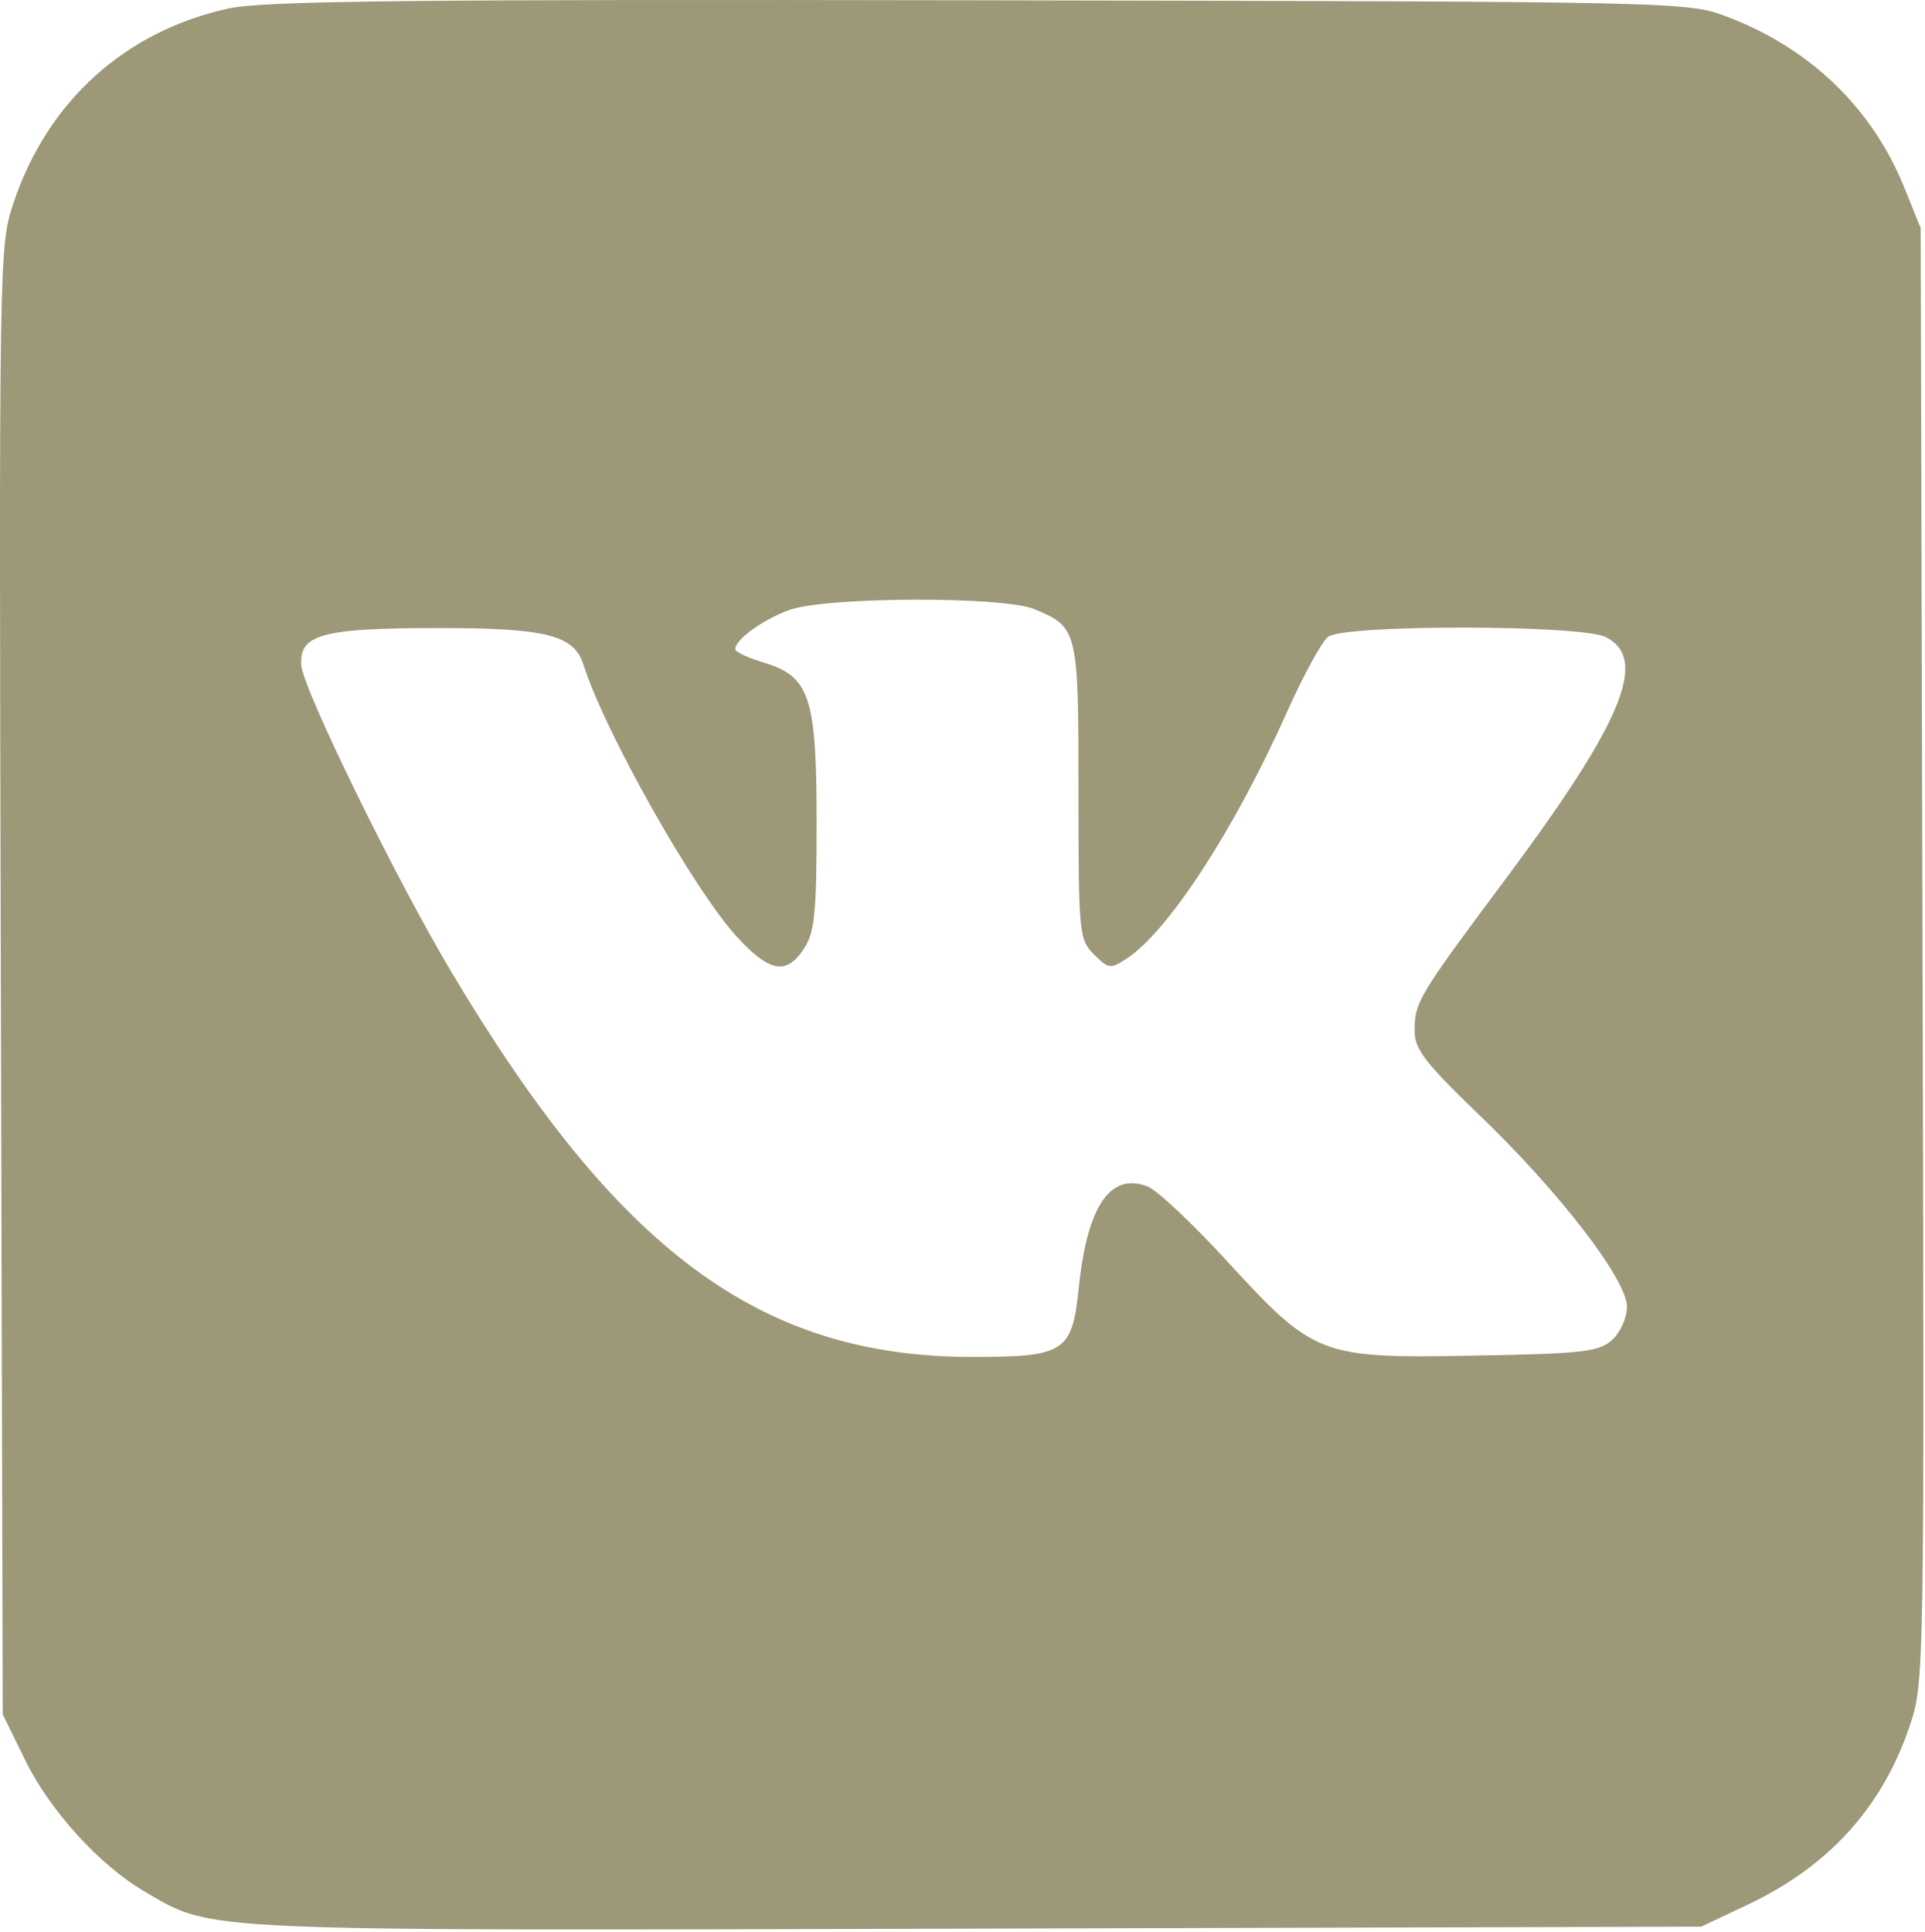 <?xml version="1.0" encoding="UTF-8"?> <svg xmlns="http://www.w3.org/2000/svg" width="272" height="273" viewBox="0 0 272 273" fill="none"> <path fill-rule="evenodd" clip-rule="evenodd" d="M32.276 1.2C17.684 4.408 6.757 14.269 1.936 28.581C-0.132 34.718 -0.147 35.648 0.119 138.498L0.387 242.226L3.57 248.726C7.035 255.803 14.082 263.56 20.387 267.236C30.228 272.975 26.45 272.805 137.987 272.503L240.387 272.226L247.01 269.088C258.417 263.683 265.978 255.331 269.838 243.87C271.906 237.734 271.921 236.792 271.655 134.953L271.387 32.226L269.064 26.474C264.543 15.276 255.744 6.796 244.055 2.371C238.409 0.234 237.997 0.225 138.387 0.041C57.844 -0.107 37.198 0.118 32.276 1.2ZM146.169 86.071C152.303 88.635 152.387 88.982 152.387 111.849C152.387 131.912 152.465 132.738 154.572 134.85C156.632 136.915 156.899 136.948 159.218 135.428C165.072 131.593 174.465 117.156 181.795 100.726C184.127 95.501 186.762 90.664 187.652 89.976C189.925 88.22 223.387 88.252 226.887 90.014C232.982 93.082 229.296 101.988 212.736 124.2C200.357 140.806 199.887 141.59 199.887 145.677C199.887 148.253 201.379 150.193 208.973 157.493C220.352 168.429 229.887 180.803 229.887 184.633C229.887 186.19 228.961 188.255 227.785 189.321C225.919 191.012 223.725 191.261 208.235 191.541C186.469 191.934 185.738 191.653 173.277 178.078C168.46 172.83 163.447 168.129 162.137 167.631C156.856 165.623 153.625 170.396 152.427 181.975C151.487 191.054 150.451 191.726 137.394 191.726C107.442 191.726 87.279 176.811 63.717 137.226C55.831 123.978 42.802 97.345 42.571 94.003C42.269 89.638 45.469 88.757 61.687 88.741C77.182 88.725 81.112 89.71 82.457 93.948C85.484 103.485 98.087 125.818 104.159 132.405C108.767 137.404 111.131 137.808 113.614 134.021C115.113 131.734 115.387 128.991 115.387 116.271C115.387 98.446 114.434 95.569 107.881 93.606C105.684 92.948 103.887 92.1 103.887 91.723C103.887 90.358 107.836 87.507 111.571 86.175C116.813 84.305 141.765 84.23 146.169 86.071Z" fill="#9D9878"></path> </svg> 